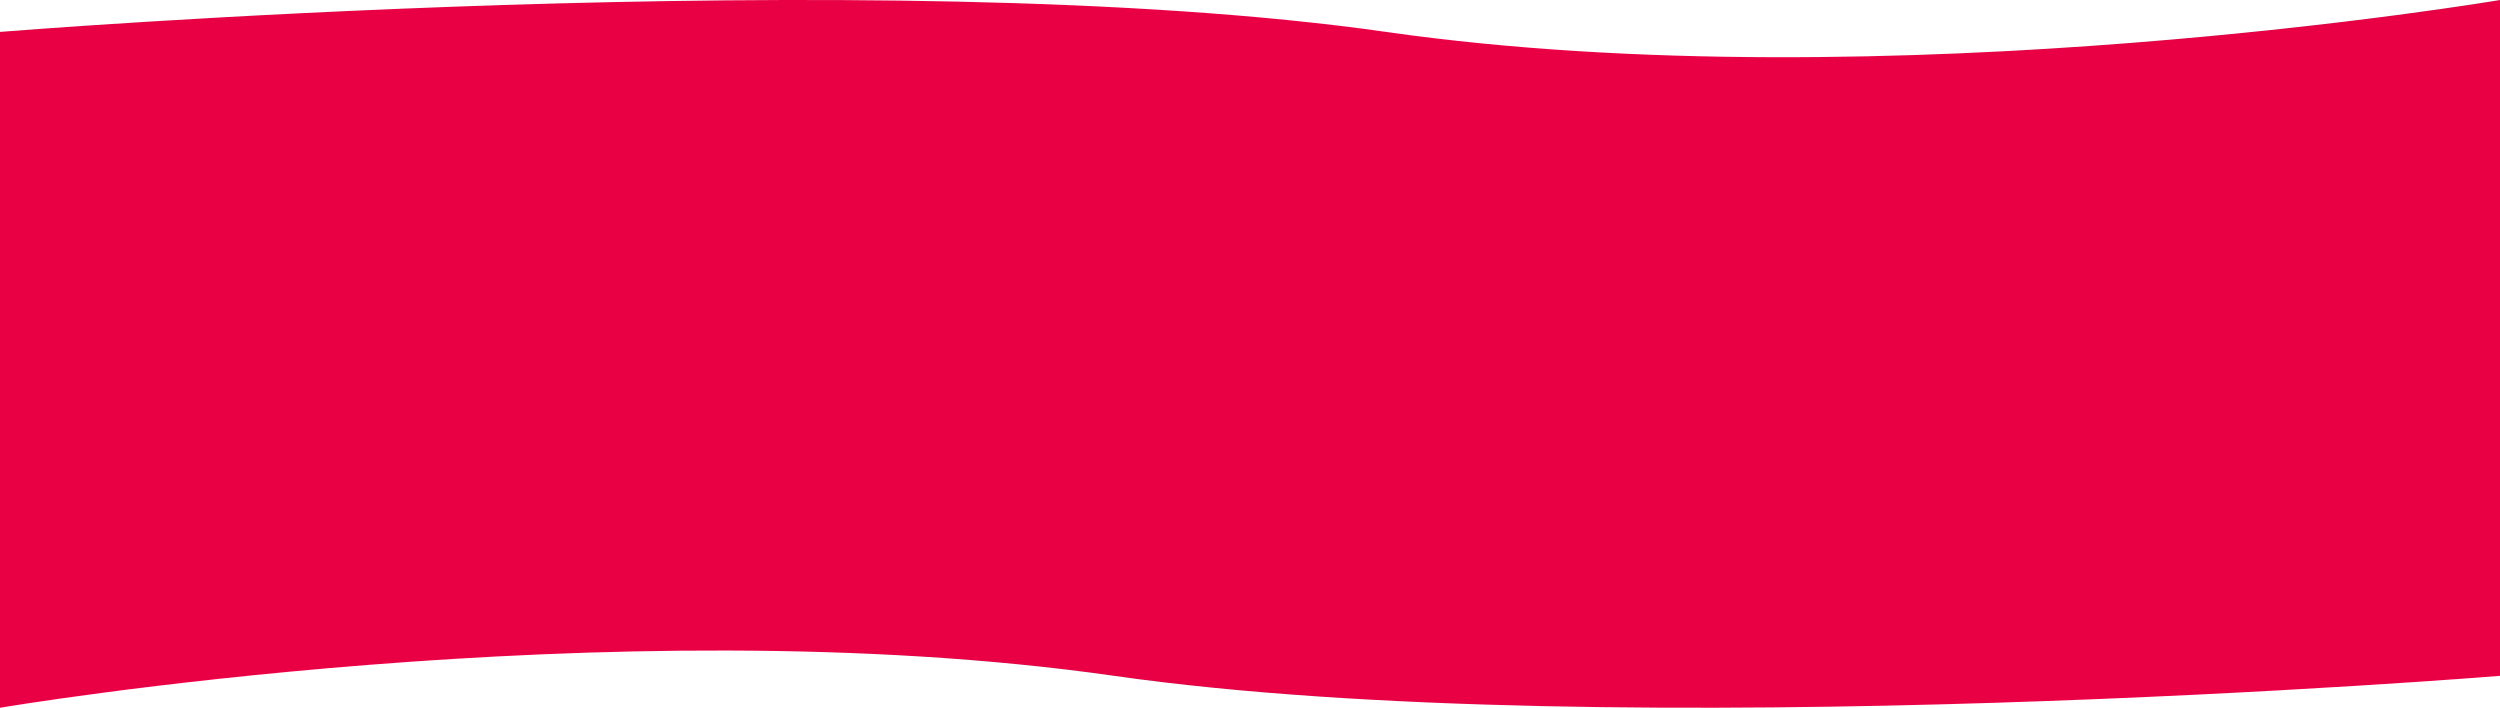 <svg xmlns="http://www.w3.org/2000/svg" xmlns:xlink="http://www.w3.org/1999/xlink" width="375" height="106.163" viewBox="0 0 375 106.163">
  <defs>
    <clipPath id="clip-path">
      <rect id="Rectangle_34" data-name="Rectangle 34" width="375" height="10.728" fill="#e90044"/>
    </clipPath>
  </defs>
  <g id="Group_439" data-name="Group 439" transform="translate(0 -7273.566)">
    <rect id="Rectangle_196" data-name="Rectangle 196" width="375" height="86" transform="translate(0 7284)" fill="#e90044"/>
    <g id="Group_52" data-name="Group 52" transform="translate(0 7273.566)" clip-path="url(#clip-path)">
      <path id="Path_118" data-name="Path 118" d="M0,4.786s132.5-10.77,207.889,0S375,0,375,0V10.728H0Z" transform="translate(0 0)" fill="#e90044"/>
    </g>
    <g id="Group_52-2" data-name="Group 52" transform="translate(0 7369)" clip-path="url(#clip-path)">
      <path id="Path_118-2" data-name="Path 118" d="M375,5.942s-132.5,10.77-207.889,0S0,10.728,0,10.728V0H375Z" transform="translate(0 0)" fill="#e90044"/>
    </g>
  </g>
</svg>
